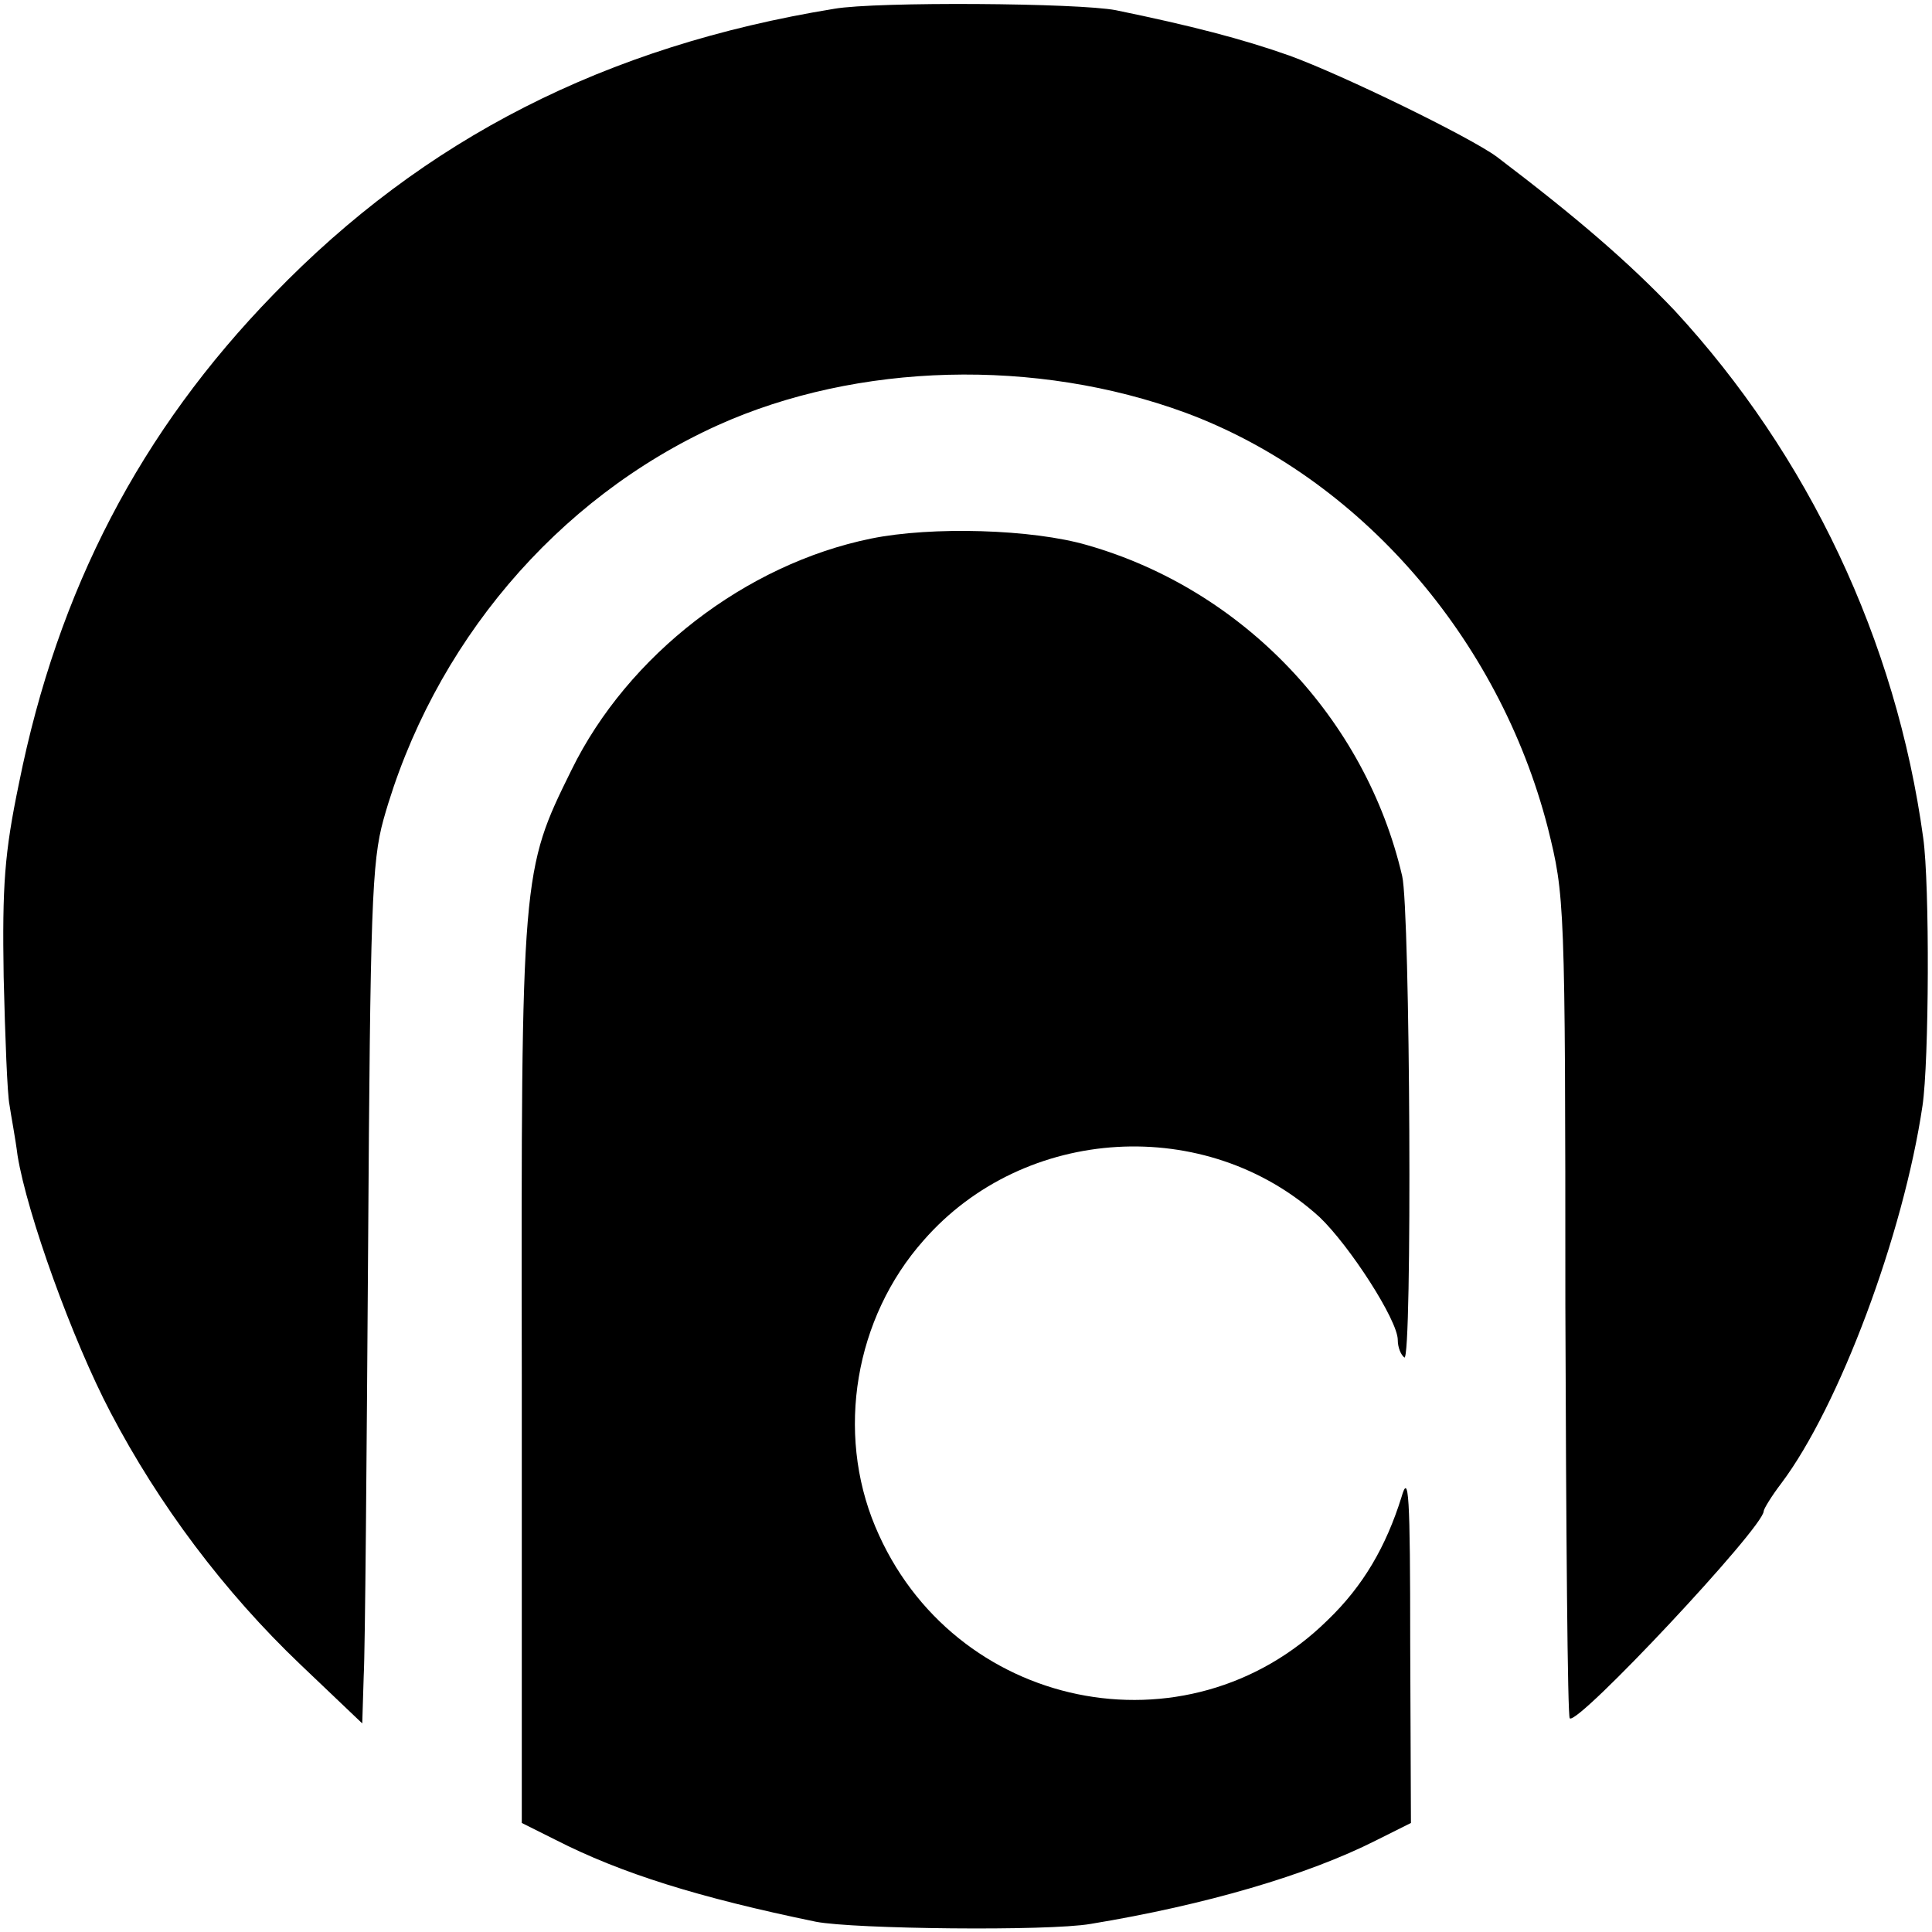 <?xml version="1.0" standalone="no"?>
<!DOCTYPE svg PUBLIC "-//W3C//DTD SVG 20010904//EN"
 "http://www.w3.org/TR/2001/REC-SVG-20010904/DTD/svg10.dtd">
<svg version="1.0" xmlns="http://www.w3.org/2000/svg"
 width="264pt" height="264pt" viewBox="0 0 264 264"
 preserveAspectRatio="xMidYMid meet">
<g transform="translate(0,264) scale(0.1,-0.1)"
fill="#000000" stroke="none">
<path d="M1140 2628 c-313 -51 -561 -178 -766 -390 -182 -187 -295 -404 -348
-668 -20 -96 -23 -140 -21 -265 2 -82 5 -161 8 -175 2 -14 8 -45 11 -69 13
-80 75 -252 127 -351 66 -126 155 -245 260 -345 l84 -80 2 65 c2 36 4 299 6
585 3 464 5 527 21 585 67 239 236 439 457 539 191 86 435 92 639 17 237 -88
428 -307 495 -567 23 -93 24 -98 24 -653 1 -308 3 -562 6 -564 10 -11 265 261
265 283 0 3 11 21 24 38 79 105 167 340 193 516 9 60 10 302 1 366 -37 270
-157 523 -340 721 -62 65 -131 125 -243 210 -37 27 -209 111 -283 138 -65 23
-135 41 -237 62 -51 10 -327 12 -385 2z"/>
<path d="M1190 1904 c-171 -35 -332 -159 -409 -316 -68 -138 -69 -139 -68
-826 l0 -613 46 -23 c90 -46 196 -79 356 -112 52 -10 317 -13 375 -3 158 26
297 67 390 114 l48 24 -1 243 c0 207 -2 237 -12 202 -21 -67 -52 -121 -101
-168 -192 -189 -513 -123 -618 128 -54 129 -28 285 66 391 138 158 387 172
541 32 41 -39 107 -141 107 -168 0 -10 4 -20 9 -24 11 -6 8 612 -3 658 -50
215 -217 391 -430 452 -75 22 -213 26 -296 9z"/>
</g>
</svg>
